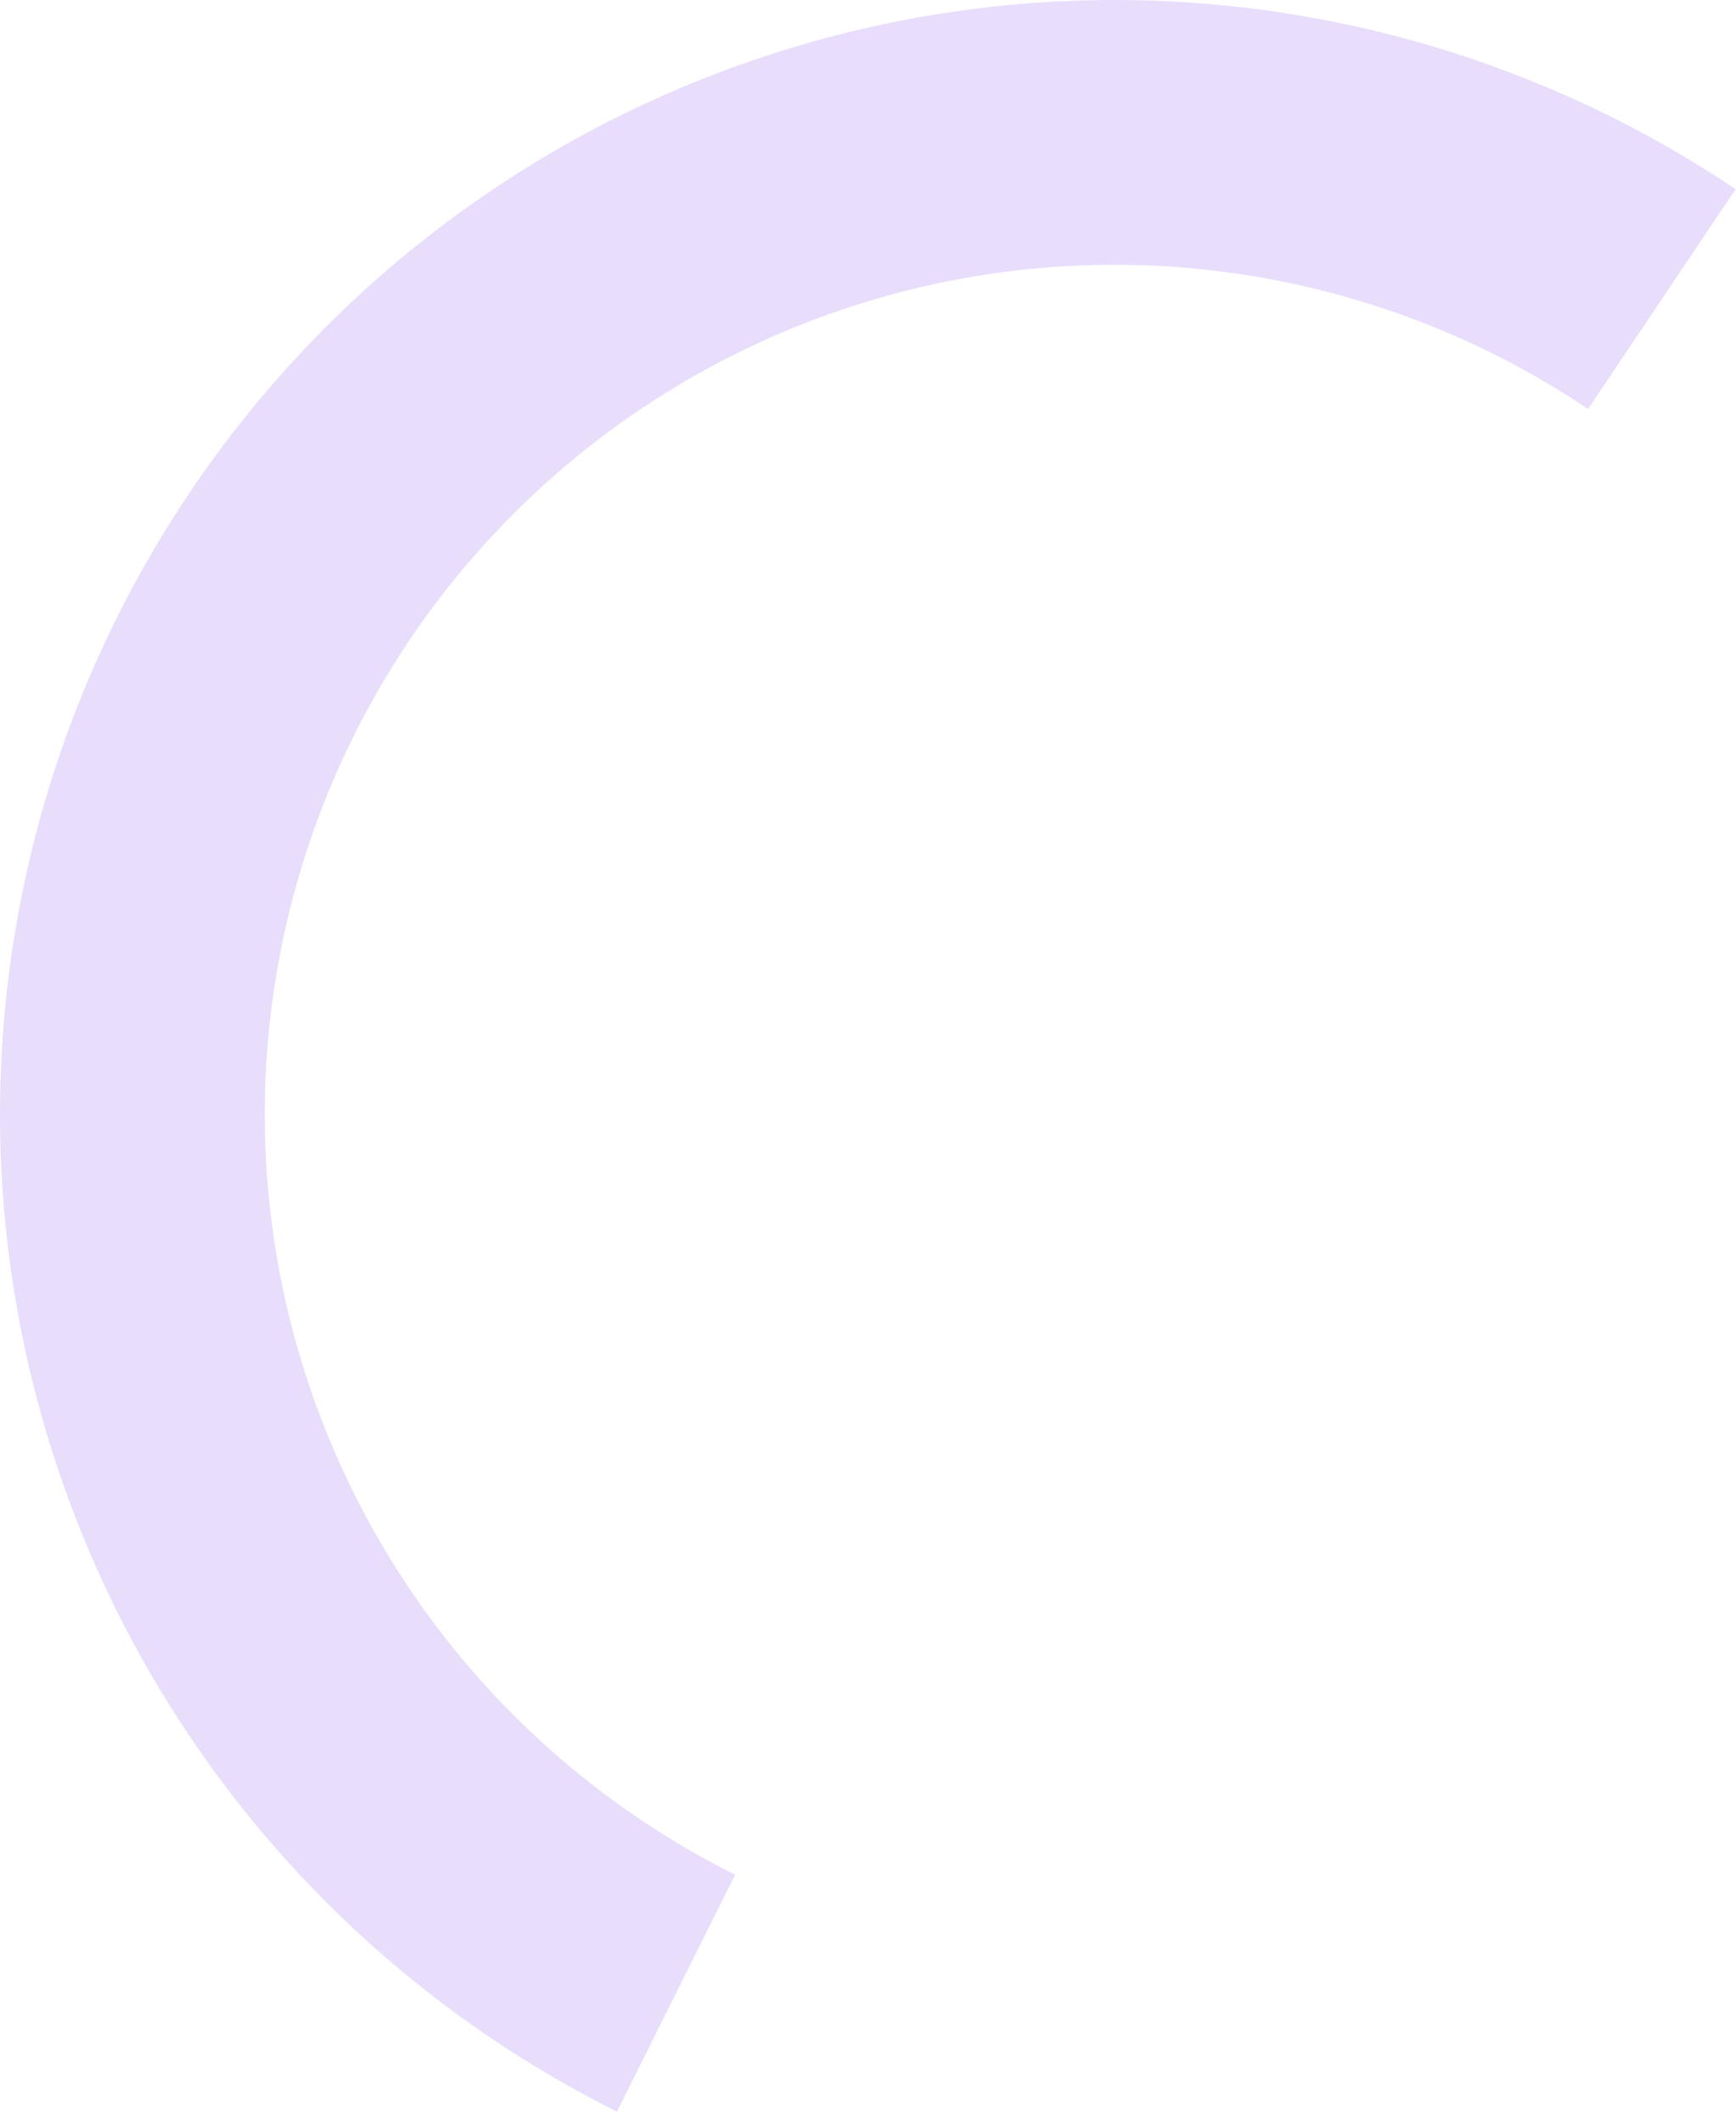 <svg width="162" height="198" viewBox="0 0 162 198" fill="none" xmlns="http://www.w3.org/2000/svg">
<path d="M161.97 17.655C150.164 9.729 136.858 4.308 122.874 1.727C108.89 -0.854 94.526 -0.539 80.668 2.651C66.811 5.841 53.755 11.839 42.307 20.274C30.859 28.71 21.263 39.403 14.111 51.694C6.959 63.984 2.404 77.611 0.726 91.732C-0.951 105.852 0.285 120.167 4.358 133.791C8.432 147.415 15.256 160.059 24.409 170.942C33.562 181.824 44.849 190.714 57.574 197.062L68.604 174.951C58.903 170.111 50.298 163.334 43.319 155.037C36.341 146.74 31.138 137.1 28.033 126.713C24.927 116.326 23.985 105.412 25.264 94.647C26.543 83.881 30.016 73.492 35.468 64.122C40.921 54.751 48.237 46.599 56.965 40.167C65.693 33.736 75.647 29.163 86.212 26.731C96.777 24.299 107.728 24.059 118.39 26.027C129.051 27.994 139.196 32.127 148.197 38.17L161.97 17.655Z" fill="#E9DDFC"/>
</svg>
